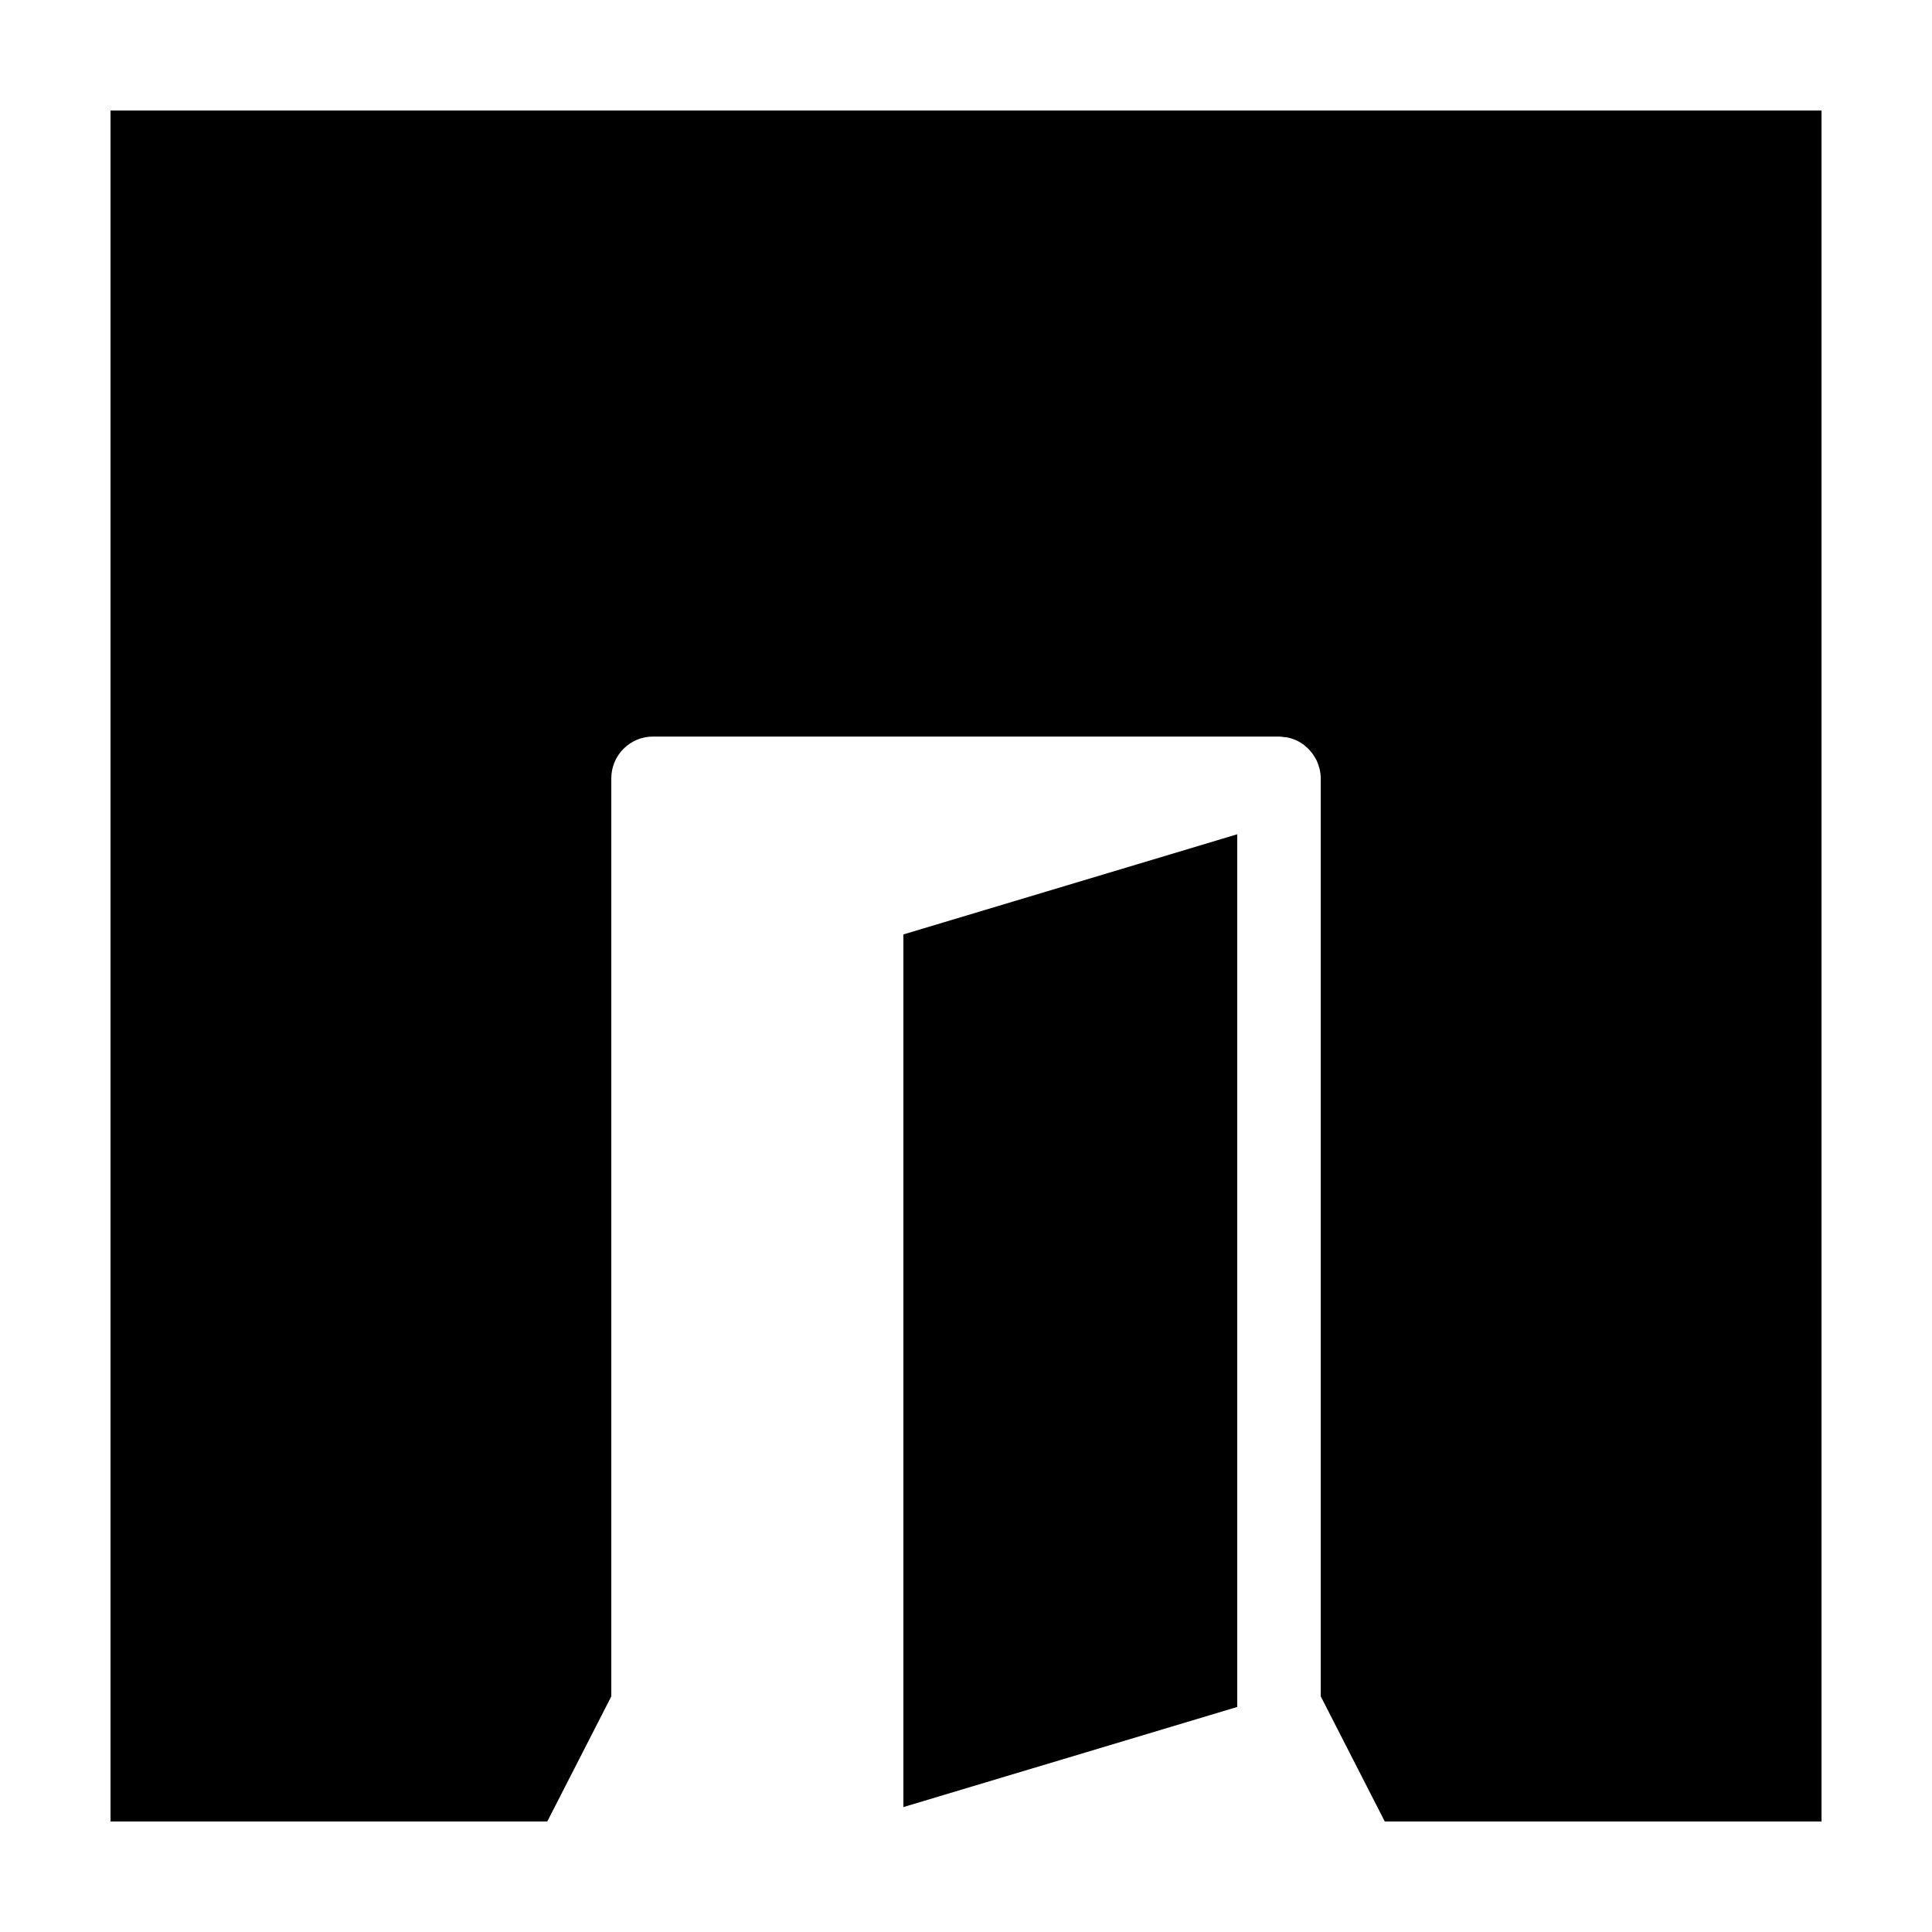 <?xml version="1.0" encoding="UTF-8"?>
<!-- Uploaded to: SVG Repo, www.svgrepo.com, Generator: SVG Repo Mixer Tools -->
<svg fill="#000000" width="800px" height="800px" version="1.1" viewBox="144 144 512 512" xmlns="http://www.w3.org/2000/svg">
 <g>
  <path d="m471.88 365.09-88.477 26.547v231.26l88.477-26.535z"/>
  <path d="m173.29 173.29v453.43h115.74l16.973-33.164v-243.3c0-6.106 4.949-11.059 11.055-11.059h165.89c0.473 0 0.918 0.082 1.359 0.137 0.227 0.023 0.453 0.023 0.68 0.066 0.805 0.152 1.582 0.379 2.324 0.695 0.004 0 0.012 0.004 0.016 0.004 0.734 0.316 1.402 0.719 2.039 1.18 0.066 0.047 0.125 0.066 0.188 0.105 0.137 0.102 0.238 0.242 0.371 0.352 0.434 0.359 0.848 0.734 1.215 1.152 0.191 0.207 0.363 0.422 0.535 0.645 0.316 0.418 0.609 0.863 0.871 1.324 0.133 0.23 0.273 0.465 0.387 0.707 0.242 0.52 0.43 1.062 0.59 1.621 0.059 0.211 0.145 0.418 0.195 0.637 0.172 0.781 0.289 1.586 0.289 2.422v243.3l16.973 33.176h115.74v-453.43z"/>
 </g>
</svg>